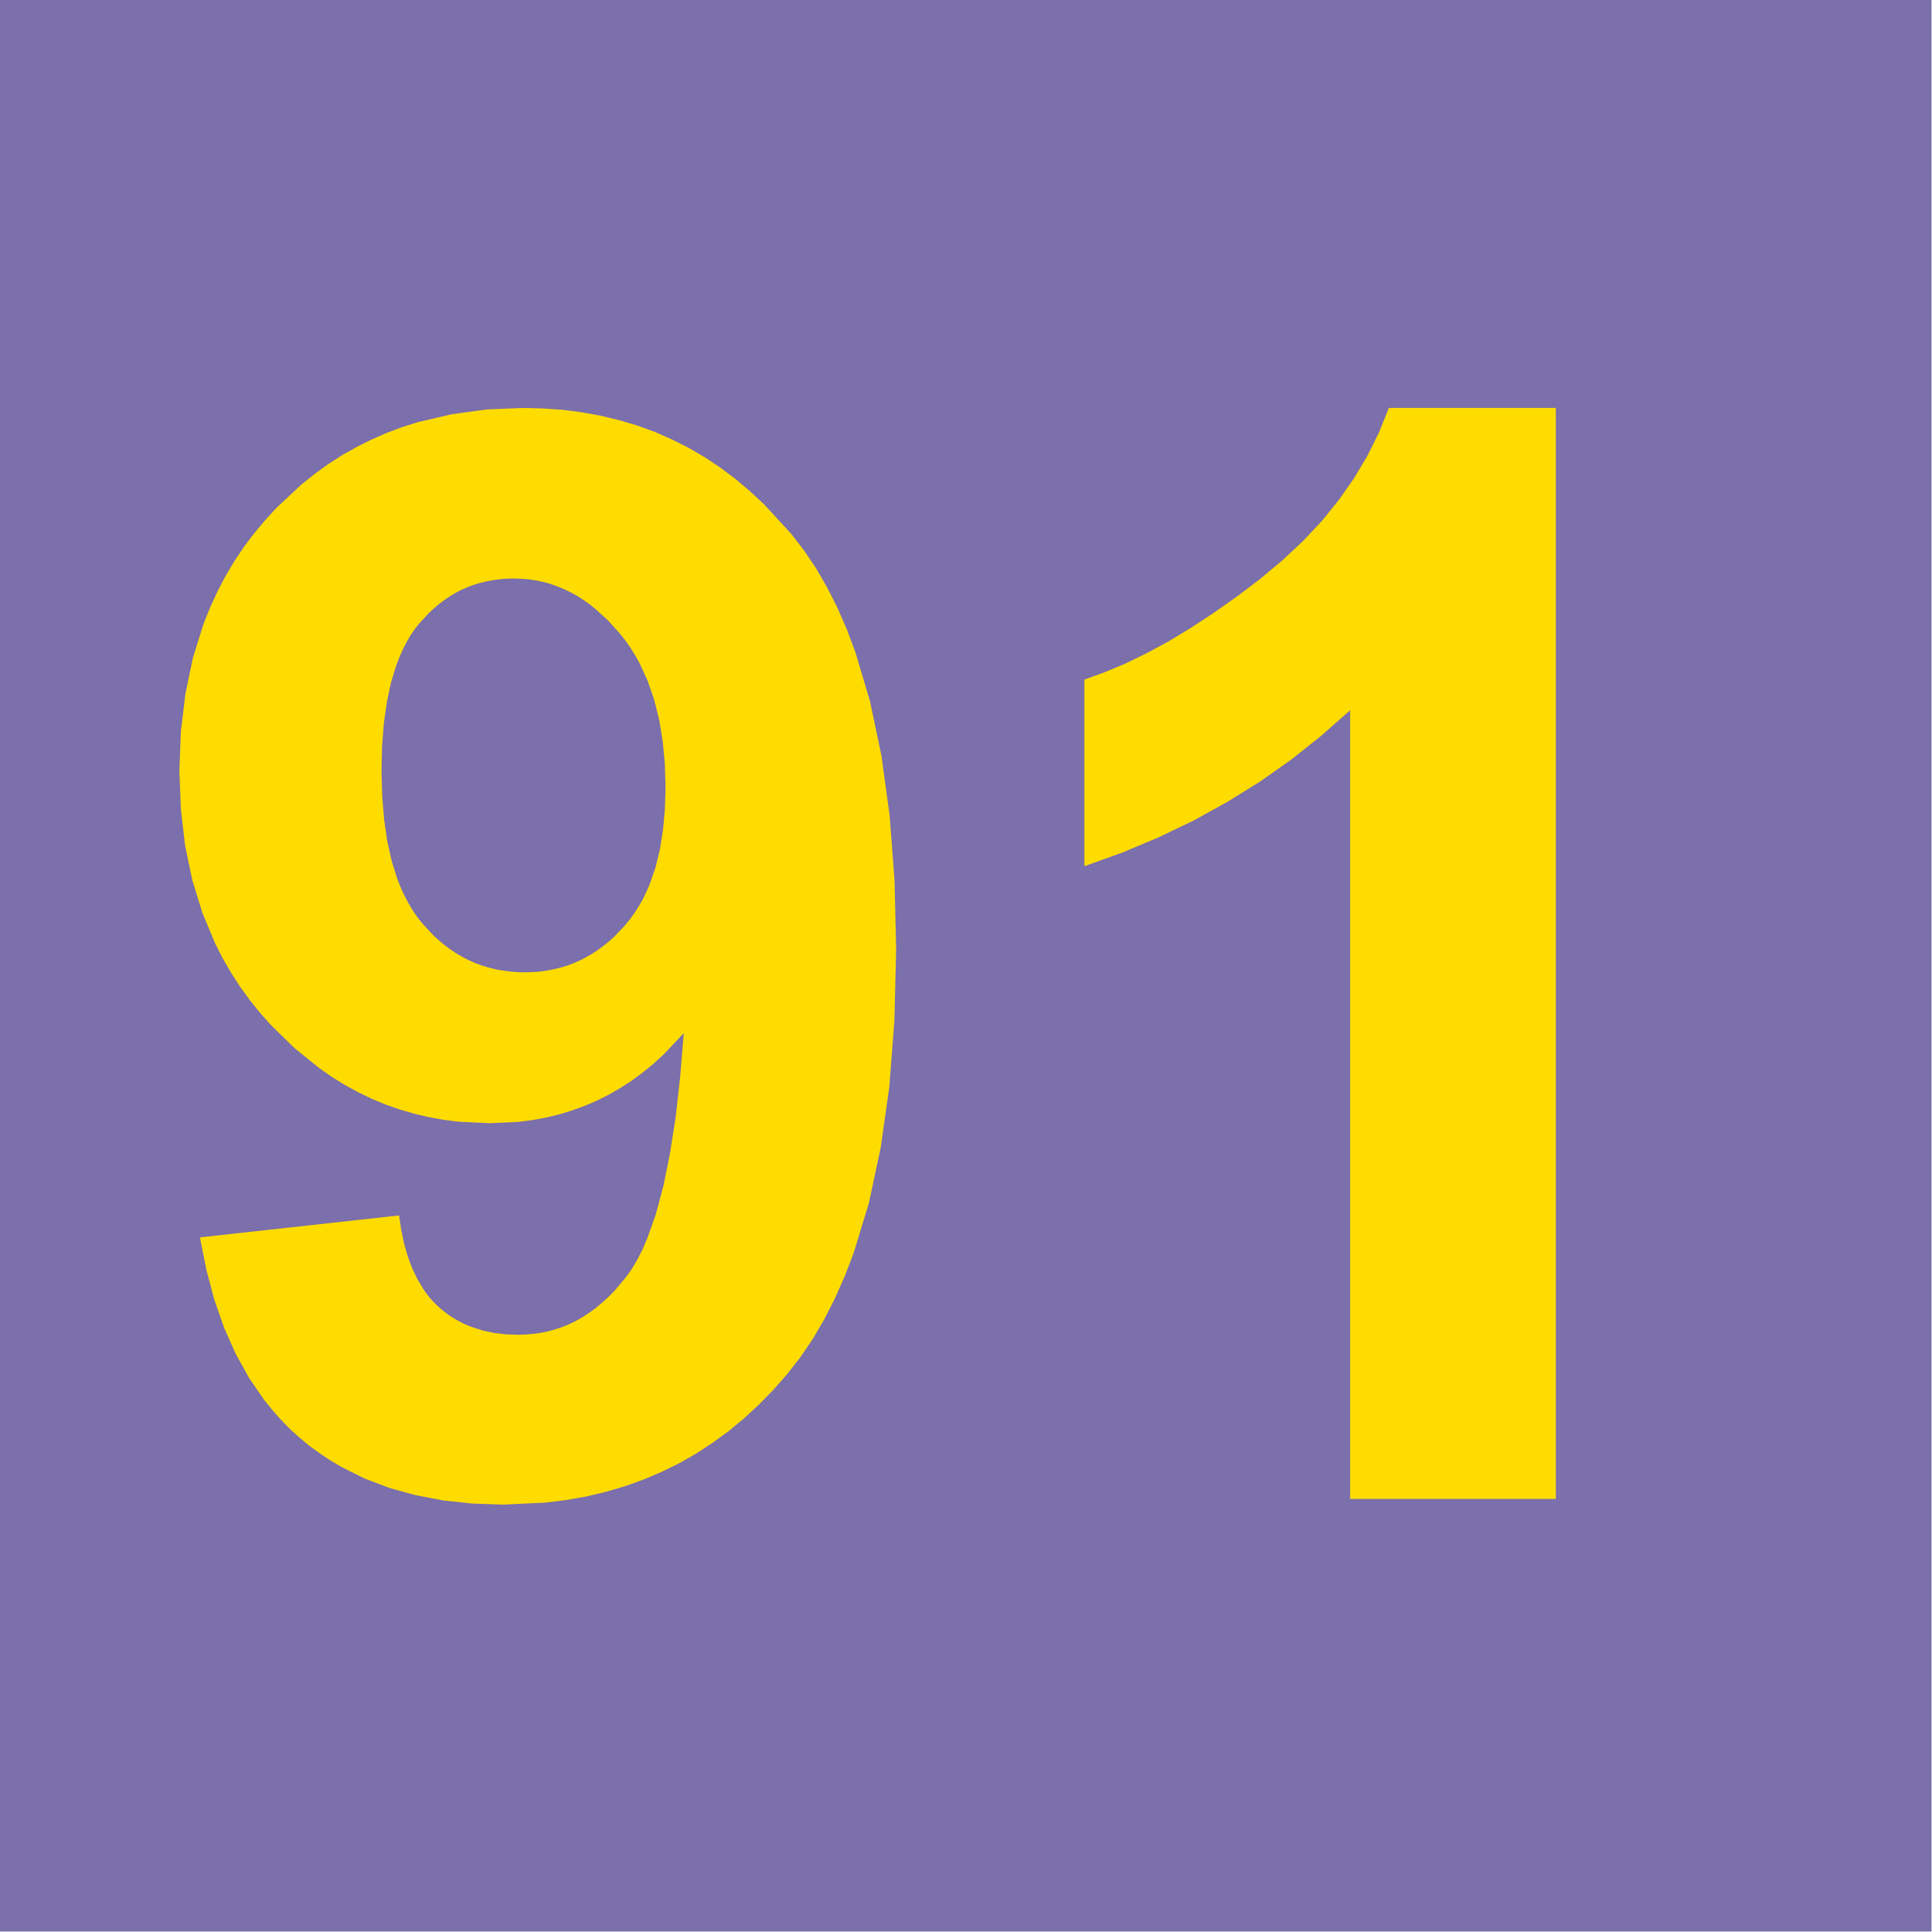 <?xml version="1.0" encoding="UTF-8" standalone="no"?>
<svg
   xmlns:dc="http://purl.org/dc/elements/1.1/"
   xmlns:cc="http://creativecommons.org/ns#"
   xmlns:rdf="http://www.w3.org/1999/02/22-rdf-syntax-ns#"
   xmlns:svg="http://www.w3.org/2000/svg"
   xmlns="http://www.w3.org/2000/svg"
   xmlns:sodipodi="http://sodipodi.sourceforge.net/DTD/sodipodi-0.dtd"
   xmlns:inkscape="http://www.inkscape.org/namespaces/inkscape"
   viewBox="0 0 21000 29700"
   preserveAspectRatio="xMidYMid"
   id="svg2"
   sodipodi:version="0.32"
   inkscape:version="0.46"
   width="1024"
   height="1024"
   sodipodi:docname="Linie 91.svg"
   inkscape:output_extension="org.inkscape.output.svg.inkscape"
   version="1.0"
   style="fill-rule:evenodd">
  <defs
     id="defs51">
    <inkscape:perspective
       sodipodi:type="inkscape:persp3d"
       inkscape:vp_x="0 : 526.18109 : 1"
       inkscape:vp_y="0 : 1000 : 0"
       inkscape:vp_z="744.09448 : 526.18109 : 1"
       inkscape:persp3d-origin="372.04724 : 350.78739 : 1"
       id="perspective55" />
  </defs>
  <sodipodi:namedview
     inkscape:window-height="712"
     inkscape:window-width="1024"
     inkscape:pageshadow="2"
     inkscape:pageopacity="0.0"
     guidetolerance="10.0"
     gridtolerance="10.0"
     objecttolerance="10.0"
     borderopacity="1.0"
     bordercolor="#666666"
     pagecolor="#ffffff"
     id="base"
     showgrid="false"
     inkscape:zoom="0.43901235"
     inkscape:cx="372.04724"
     inkscape:cy="526.18109"
     inkscape:window-x="-4"
     inkscape:window-y="-4"
     inkscape:current-layer="svg2" />
  <g
     visibility="visible"
     id="Standard"
     style="visibility:visible">
    <desc
       id="desc5">Master slide</desc>
  </g>
  <g
     visibility="visible"
     id="page9"
     style="visibility:visible"
     transform="matrix(2.094,0,0,2.094,-5060.035,-619.972)">
    <desc
       id="desc8">Slide</desc>
    <g
       id="g10">
      <desc
         id="desc12">Group</desc>
      <g
         id="g14">
        <desc
           id="desc16">Drawing</desc>
        <g
           id="g18">
          <g
             style="fill:#7b6fac;stroke:none"
             id="g20">
            <path
               d="M 339,14476 L 339,296 L 14519,296 L 14519,14476 L 339,14476 z"
               id="Hintergrund" />
          </g>
        </g>
      </g>
      <g
         id="g26">
        <desc
           id="desc28">Drawing</desc>
           <g
             style="fill:#ffdc00;stroke:none"
             id="g32">
             <path
		d="M 5225,6080 L 5220,5902 L 5204,5735 L 5178,5578 L 5141,5431 L 5094,5295
		   L 5036,5168 L 5003,5109 L 4968,5052 L 4930,4998 L 4889,4946 L 4803,4851
		   L 4714,4770 L 4669,4733 L 4622,4700 L 4575,4670 L 4527,4644 L 4478,4620
		   L 4428,4600 L 4378,4582 L 4326,4568 L 4274,4557 L 4221,4549 L 4168,4545
		   L 4113,4543 L 4061,4544 L 4010,4548 L 3961,4555 L 3912,4564 L 3865,4575
		   L 3818,4589 L 3773,4606 L 3729,4625 L 3686,4647 L 3644,4672 L 3604,4699
		   L 3564,4729 L 3526,4761 L 3488,4796 L 3417,4873 L 3383,4916 L 3352,4962
		   L 3323,5012 L 3296,5065 L 3271,5121 L 3248,5181 L 3209,5309 L 3179,5451
		   L 3157,5606 L 3144,5775 L 3140,5956 L 3145,6141 L 3159,6312 L 3182,6472
		   L 3215,6618 L 3257,6752 L 3282,6814 L 3309,6873 L 3339,6929 L 3370,6981
		   L 3404,7031 L 3441,7077 L 3519,7161 L 3559,7198 L 3601,7233 L 3644,7265
		   L 3688,7295 L 3733,7321 L 3780,7345 L 3827,7366 L 3876,7384 L 3926,7399
		   L 3977,7412 L 4029,7421 L 4083,7428 L 4137,7433 L 4193,7434 L 4247,7433
		   L 4300,7429 L 4351,7422 L 4402,7412 L 4452,7400 L 4500,7386 L 4548,7368
		   L 4594,7348 L 4639,7325 L 4684,7299 L 4727,7271 L 4769,7240 L 4810,7207
		   L 4850,7171 L 4927,7090 L 4963,7046 L 4997,6999 L 5028,6950 L 5058,6898
		   L 5084,6844 L 5109,6787 L 5151,6666 L 5183,6535 L 5206,6393 L 5220,6242
		   L 5225,6080 z
		   M 1807,9380 L 3269,9219 L 3285,9327 L 3306,9427 L 3333,9521 L 3365,9607
		   L 3403,9686 L 3446,9758 L 3469,9791 L 3494,9823 L 3520,9852 L 3548,9880
		   L 3577,9906 L 3607,9930 L 3638,9953 L 3670,9974 L 3704,9993 L 3738,10011
		   L 3774,10027 L 3811,10041 L 3887,10065 L 3969,10082 L 4055,10092 L 4145,10095
		   L 4203,10093 L 4259,10088 L 4315,10080 L 4370,10068 L 4423,10053 L 4475,10035
		   L 4527,10013 L 4577,9988 L 4626,9959 L 4674,9927 L 4721,9892 L 4767,9853
		   L 4812,9811 L 4856,9766 L 4940,9665 L 4980,9608 L 5018,9543 L 5055,9471
		   L 5089,9392 L 5153,9213 L 5209,9004 L 5257,8767 L 5299,8500 L 5332,8205
		   L 5359,7881 L 5212,8036 L 5136,8106 L 5057,8170 L 4976,8230 L 4892,8284
		   L 4807,8333 L 4719,8377 L 4628,8416 L 4536,8449 L 4442,8478 L 4345,8501
		   L 4246,8519 L 4144,8532 L 3935,8542 L 3706,8531 L 3595,8517 L 3486,8497
		   L 3379,8472 L 3273,8441 L 3170,8405 L 3069,8363 L 2970,8315 L 2872,8262
		   L 2777,8203 L 2684,8138 L 2503,7992 L 2331,7824 L 2249,7733 L 2173,7638
		   L 2102,7540 L 2036,7438 L 1975,7333 L 1920,7225 L 1825,6998 L 1751,6758
		   L 1698,6504 L 1667,6237 L 1656,5956 L 1667,5664 L 1701,5386 L 1756,5123
		   L 1834,4874 L 1882,4755 L 1935,4640 L 1993,4528 L 2057,4420 L 2127,4315
		   L 2202,4215 L 2283,4118 L 2369,4024 L 2553,3852 L 2650,3775 L 2749,3703
		   L 2852,3637 L 2958,3577 L 3067,3523 L 3178,3474 L 3293,3431 L 3411,3394
		   L 3656,3337 L 3913,3302 L 4182,3291 L 4330,3295 L 4475,3305 L 4616,3324
		   L 4754,3349 L 4889,3382 L 5021,3421 L 5149,3468 L 5273,3523 L 5395,3584
		   L 5513,3653 L 5627,3729 L 5738,3812 L 5846,3903 L 5951,4001 L 6150,4218
		   L 6243,4339 L 6330,4468 L 6411,4608 L 6486,4756 L 6555,4914 L 6618,5082
		   L 6726,5444 L 6810,5844 L 6870,6281 L 6906,6756 L 6918,7268 L 6905,7789
		   L 6868,8273 L 6805,8719 L 6718,9127 L 6605,9498 L 6539,9669 L 6467,9831
		   L 6389,9984 L 6305,10127 L 6214,10261 L 6117,10385 L 6015,10501 L 5909,10609
		   L 5800,10710 L 5686,10804 L 5569,10889 L 5448,10968 L 5324,11039 L 5195,11102
		   L 5063,11158 L 4927,11207 L 4787,11248 L 4644,11282 L 4497,11308 L 4345,11327
		   L 4032,11342 L 3806,11334 L 3592,11311 L 3388,11272 L 3196,11219 L 3015,11150
		   L 2845,11065 L 2764,11017 L 2686,10965 L 2610,10910 L 2538,10850 L 2468,10787
		   L 2402,10719 L 2339,10648 L 2279,10574 L 2168,10413 L 2070,10236 L 1985,10045
		   L 1913,9839 L 1854,9617 L 1807,9380 z"
		   id="Ziffer_9" />
        </g>
      </g>
      <g
         id="g38">
        <desc
           id="desc40">Drawing</desc>
        <g
           id="g42">
          <g
             style="fill:#ffdc00;stroke:none"
             id="g44">
            <path
               d="M 11761,11300 L 10251,11300 L 10251,5510 L 10039,5697 L 9819,5872 L 9589,6034 L 9349,6183 L 9101,6320 L 8843,6444 L 8576,6556 L 8300,6655 L 8300,5285 L 8449,5231 L 8602,5167 L 8758,5091 L 8917,5005 L 9079,4907 L 9244,4799 L 9412,4681 L 9584,4551 L 9750,4413 L 9903,4270 L 10043,4121 L 10168,3966 L 10280,3806 L 10379,3640 L 10464,3468 L 10535,3291 L 11761,3291 L 11761,11300 z"
               id="Ziffer_1" />
          </g>
        </g>
      </g>
    </g>
  </g>
</svg>
